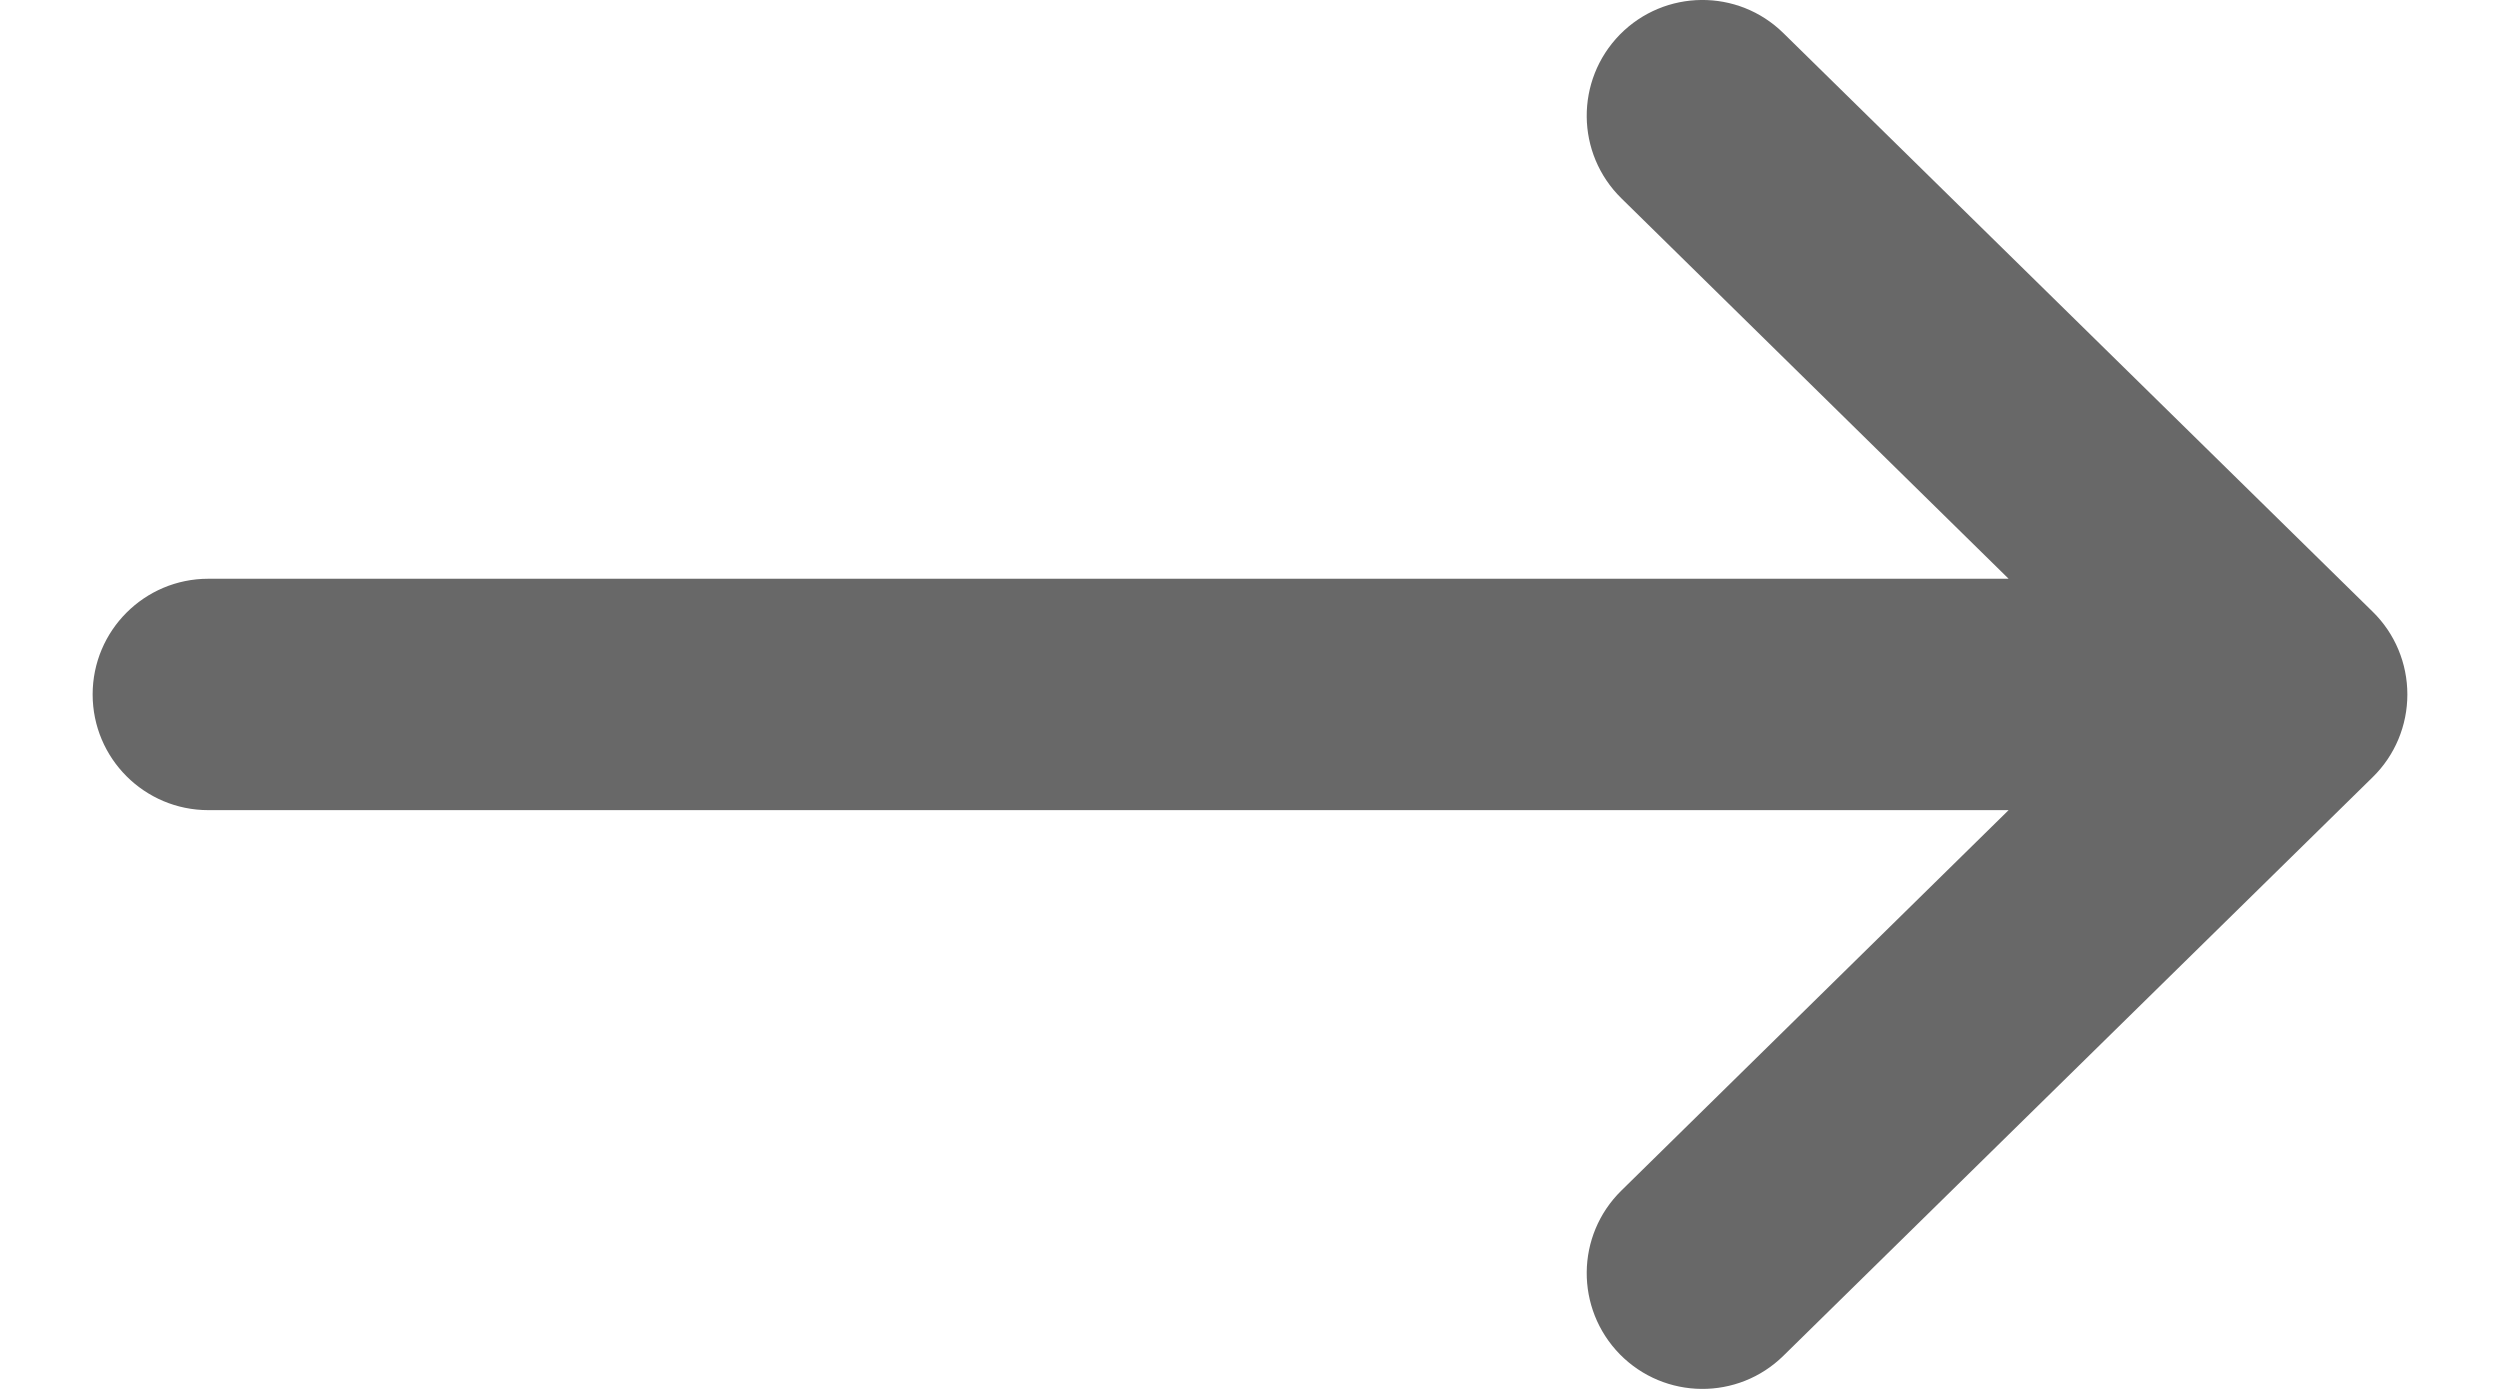 <svg width="18" height="10" viewBox="0 0 18 10" fill="none" xmlns="http://www.w3.org/2000/svg">
<path fill-rule="evenodd" clip-rule="evenodd" d="M11.663 9.751C11.986 10.079 12.513 10.084 12.841 9.761L17.084 5.595C17.244 5.438 17.333 5.224 17.333 5C17.333 4.776 17.244 4.562 17.084 4.405L12.841 0.239C12.513 -0.084 11.986 -0.079 11.663 0.249C11.341 0.578 11.345 1.105 11.674 1.428L14.462 4.167H1.5C1.04 4.167 0.667 4.54 0.667 5C0.667 5.46 1.04 5.833 1.5 5.833H14.462L11.674 8.572C11.345 8.895 11.341 9.422 11.663 9.751Z" fill="#686868"/>
</svg>
